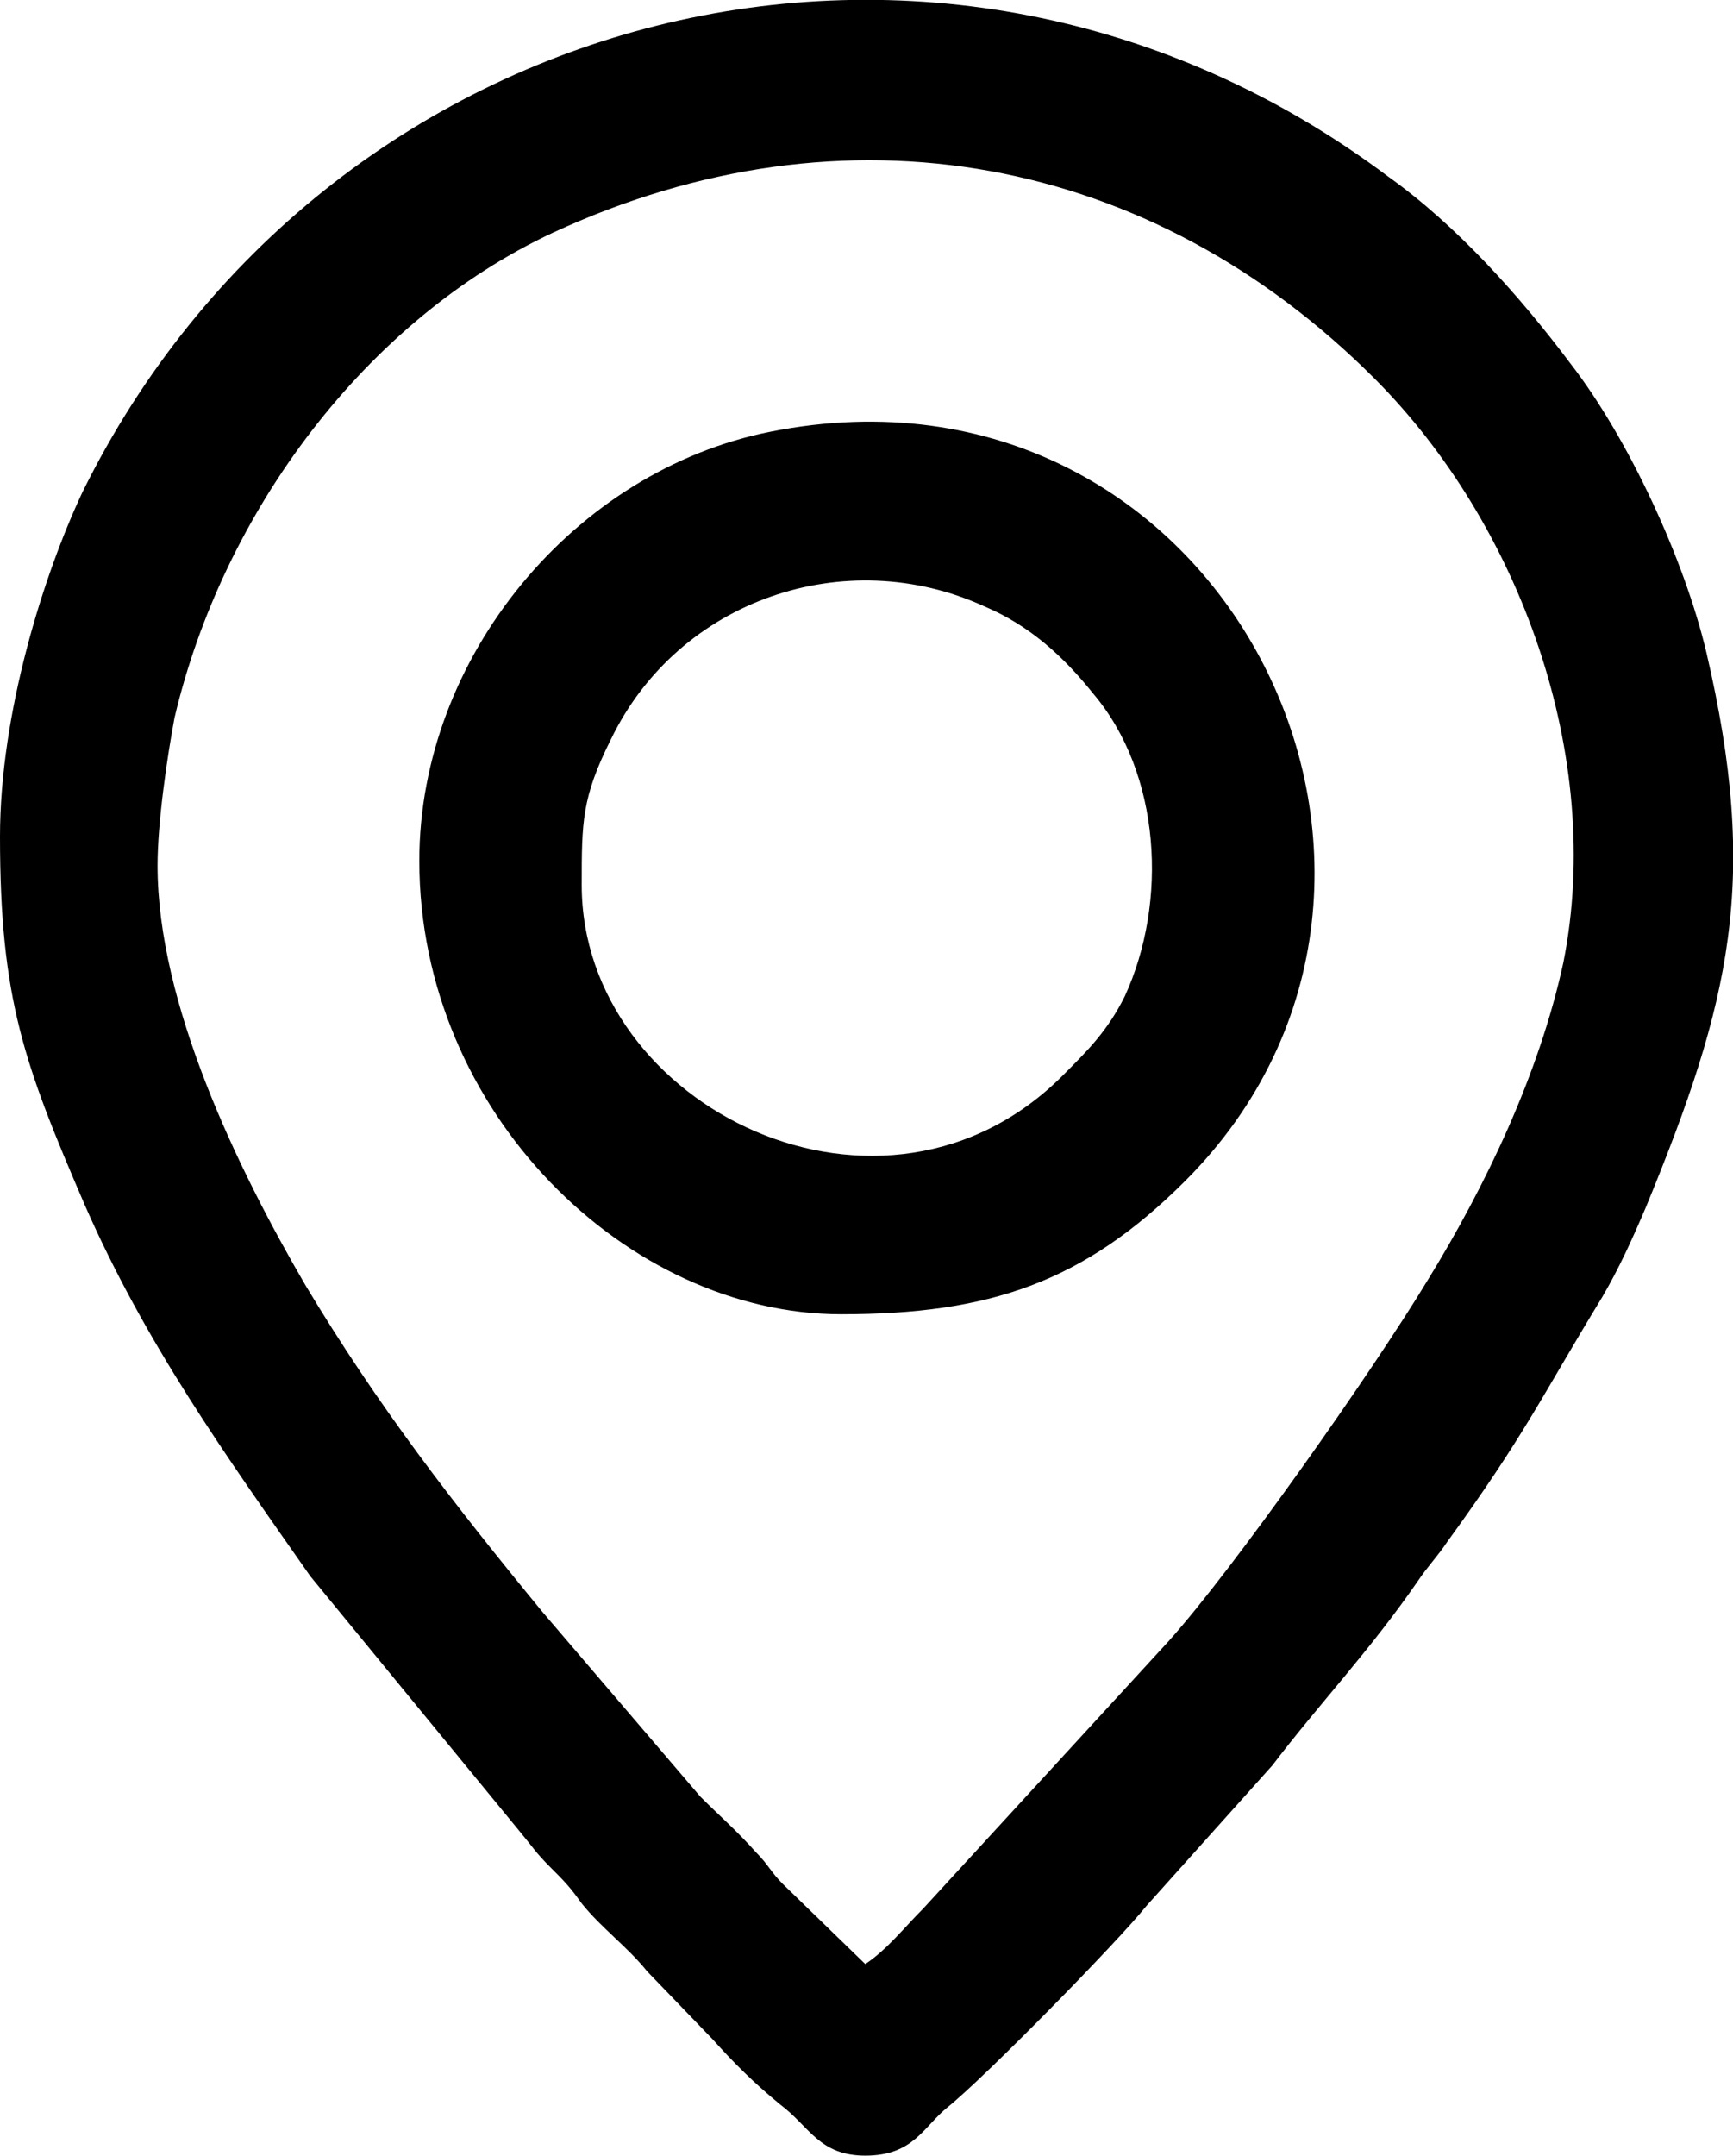 <?xml version="1.0" encoding="UTF-8"?> <svg xmlns="http://www.w3.org/2000/svg" xmlns:xlink="http://www.w3.org/1999/xlink" xml:space="preserve" width="1101px" height="1369px" version="1.1" style="shape-rendering:geometricPrecision; text-rendering:geometricPrecision; image-rendering:optimizeQuality; fill-rule:evenodd; clip-rule:evenodd" viewBox="0 0 715 889"> <defs> <style type="text/css"> .fil0 {fill:black} </style> </defs> <g id="Слой_x0020_1">  <g id="_2605741246560"> <path class="fil0" d="M65 357c0,-18 4,-45 7,-61 20,-85 79,-164 156,-200 121,-56 247,-32 339,60 60,60 95,156 78,241 -10,46 -32,92 -56,131 -23,38 -80,119 -107,149l-101 110c-8,8 -15,17 -24,23l-34 -33c-5,-5 -6,-8 -11,-13 -8,-9 -15,-15 -23,-23l-65 -76c-37,-45 -68,-85 -98,-135 -28,-48 -61,-116 -61,-173zm-65 -12c0,67 10,94 35,152 25,57 58,103 93,153l87 106c5,6 6,8 12,14 6,6 8,8 13,15 8,10 19,18 27,28l27 28c9,10 17,18 28,27 12,9 16,21 35,21 20,0 24,-12 34,-20 15,-12 70,-68 82,-83l52 -58c19,-25 40,-47 60,-76 4,-6 8,-10 12,-16 32,-44 39,-60 64,-101 7,-12 12,-23 18,-37 35,-85 47,-135 25,-229 -9,-38 -32,-88 -56,-119 -21,-28 -47,-57 -75,-77 -185,-139 -440,-71 -539,130 -16,34 -34,91 -34,142z"></path> <path class="fil0" d="M240 365c0,-26 0,-36 12,-60 28,-58 97,-81 154,-55 19,8 33,21 45,36 28,33 31,86 13,125 -7,14 -15,22 -25,32 -74,75 -199,14 -199,-78zm-67 -10c0,104 86,187 174,187 61,0 100,-13 142,-55 125,-125 15,-346 -171,-309 -81,16 -145,93 -145,177z"></path> </g> </g> </svg> 